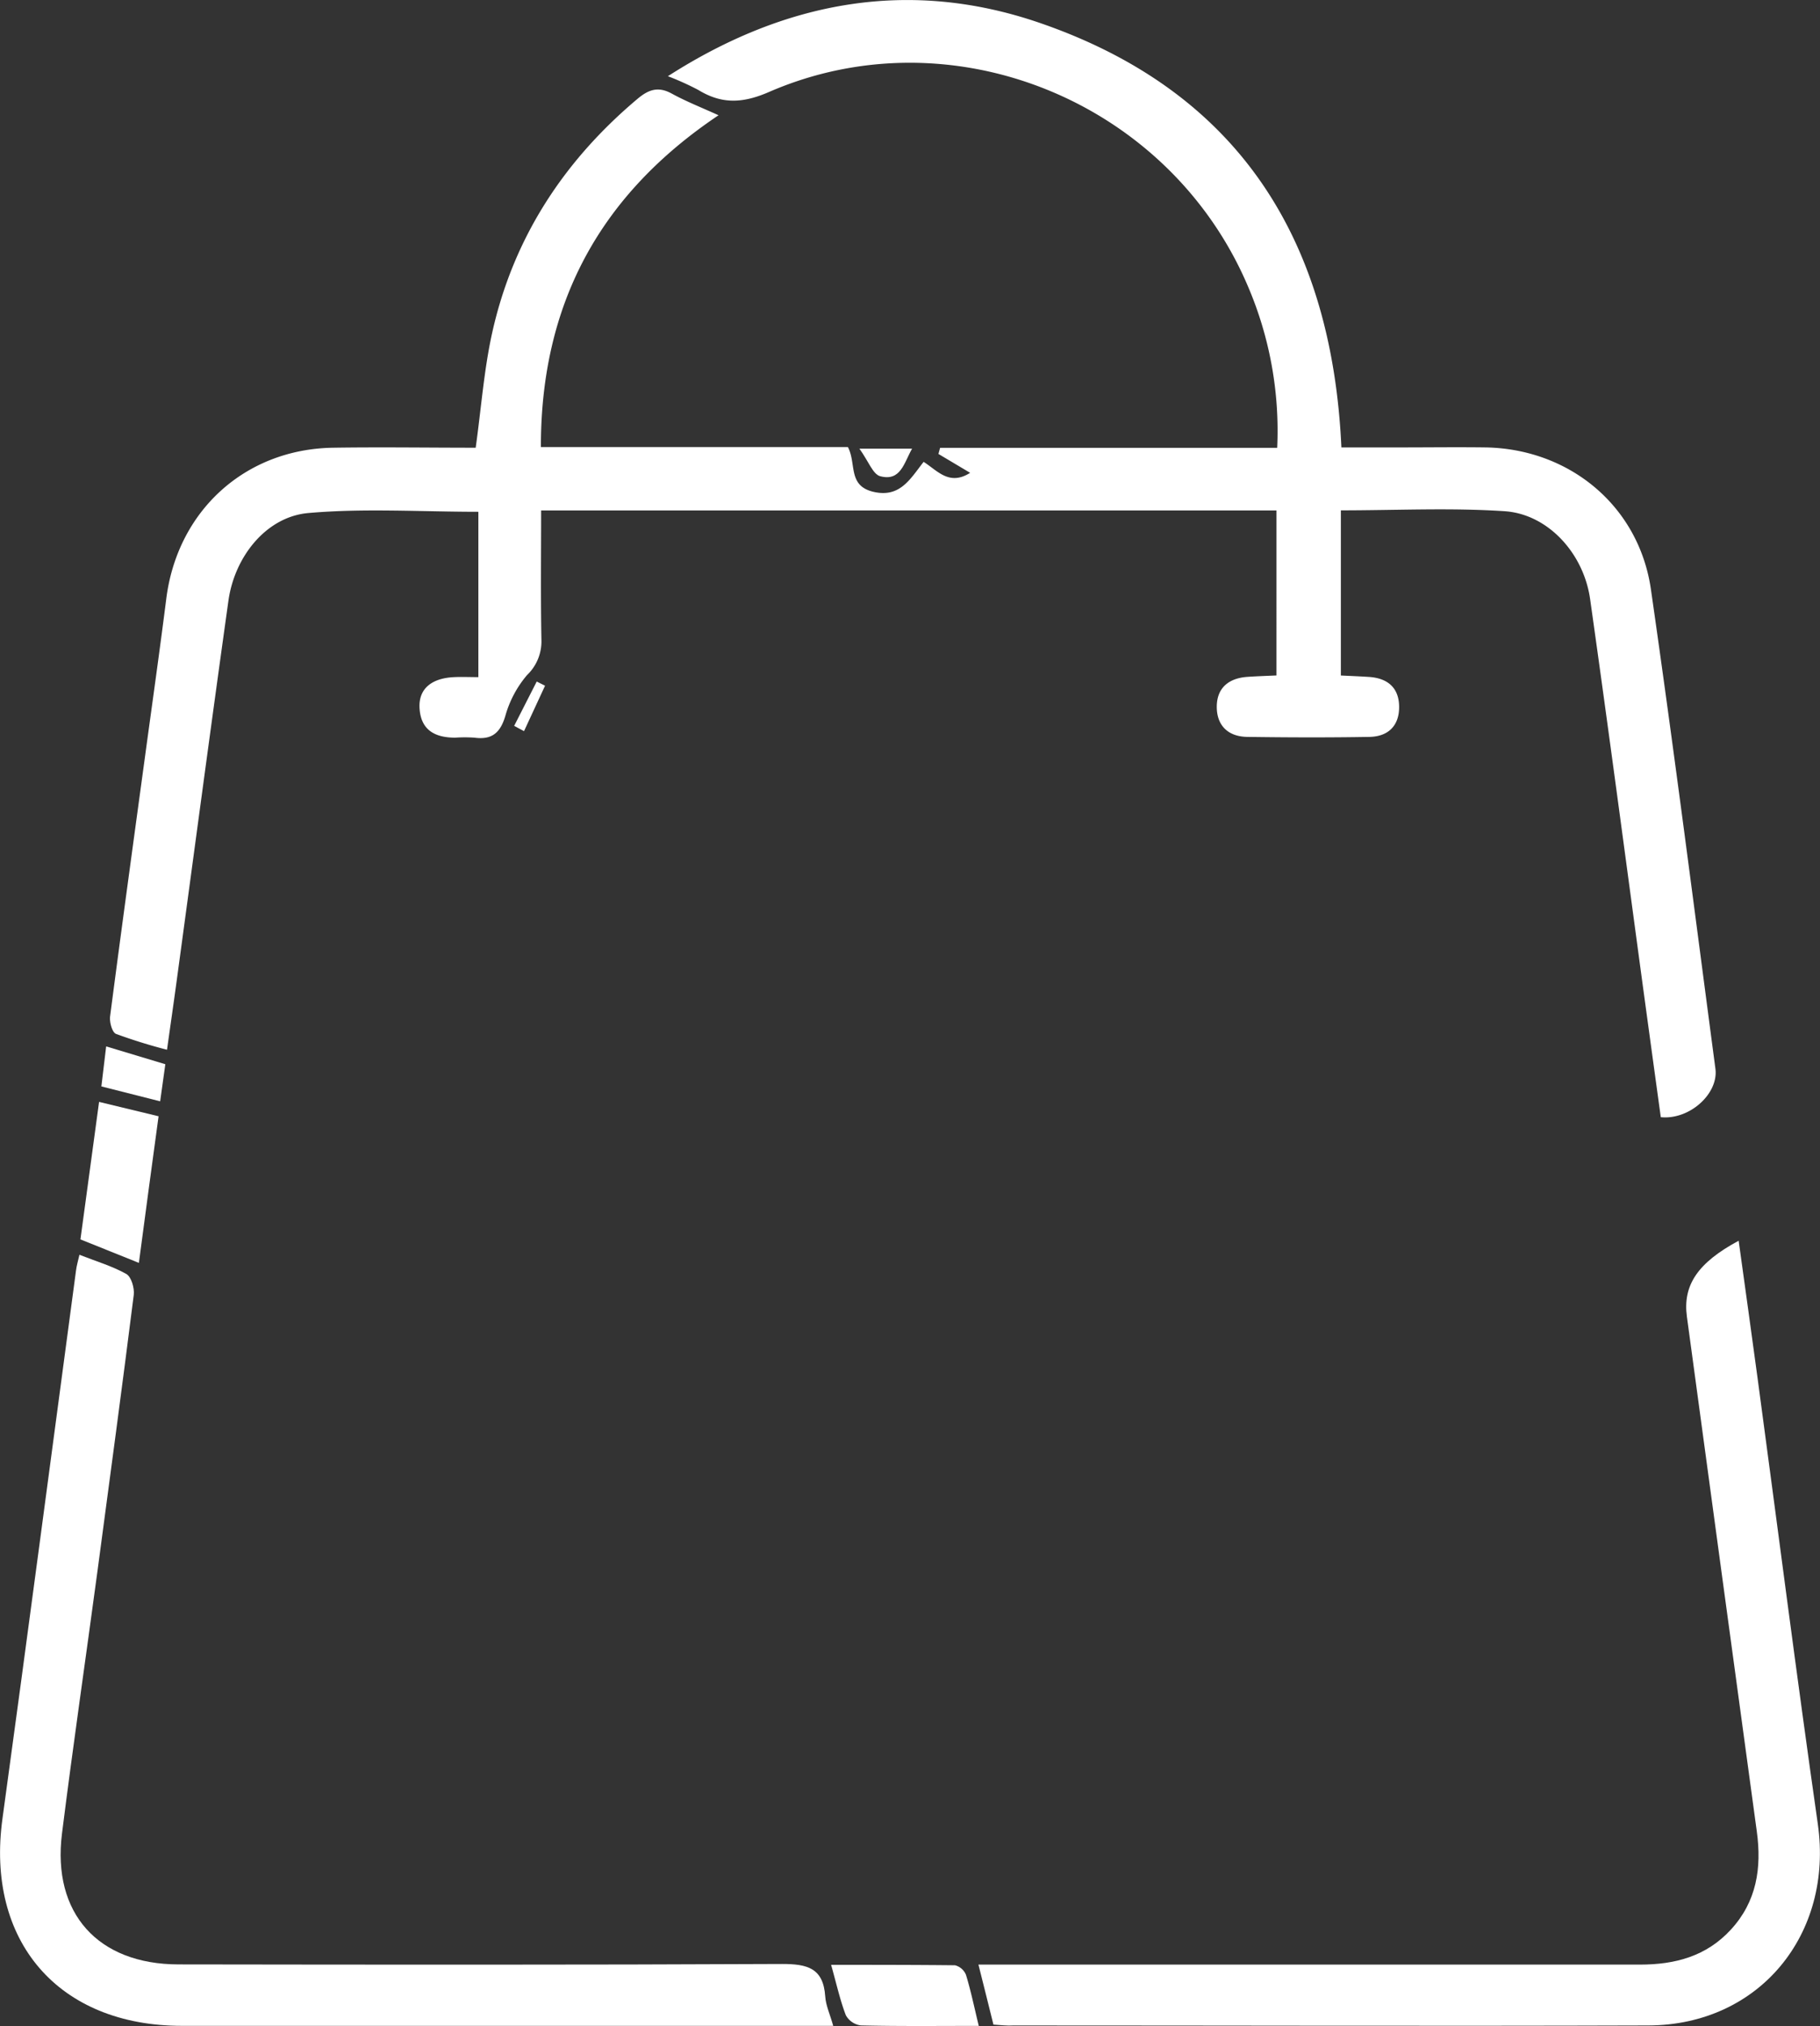 <?xml version="1.0" encoding="UTF-8"?> <svg xmlns="http://www.w3.org/2000/svg" id="Слой_1" data-name="Слой 1" viewBox="0 0 379.89 422.75"><rect x="0" y="0" width="379.89" height="422.75" fill="#333333" stroke="none"/> <defs> <style>.cls-1{fill:#fff;}</style> </defs> <path class="cls-1" d="M309,280.76c2.9,1.84,5.33,5.07,9.71,2.29l-6.62-3.94.35-1.28H382.8a76.55,76.55,0,0,0-6.09-33.66c-16.4-38.62-61.76-57.2-100-40.58-5.53,2.4-9.87,2.55-14.76-.44a59.25,59.25,0,0,0-6.33-2.86c24.64-15.81,50.53-20.4,77.51-11.16C374.44,203.3,394.2,234,396.2,277.75h12.2c6,0,12-.08,18,0,17.52.34,31.92,12.3,34.41,29.64,4.79,33.29,9.05,66.66,13.46,100,.68,5.18-5.36,10.71-11.4,10.11-1.24-9-2.5-18.22-3.75-27.4-3.64-26.9-7.2-53.81-11-80.68-1.34-9.56-8.79-17.75-17.84-18.36-11.24-.75-22.56-.18-34.19-.18v34.46c1.93.09,3.85.17,5.77.29,3.89.23,6.34,2.16,6.39,6.18s-2.29,6.27-6.19,6.34c-8.5.15-17,.12-25.5,0-3.93-.05-6.35-2.3-6.37-6.22s2.39-6,6.31-6.3c2-.14,3.92-.2,6.15-.3V290.9H229.16c0,9.05-.11,18,.06,26.94a9.72,9.72,0,0,1-3,7.41,22.58,22.58,0,0,0-4.56,8.62c-1.07,3.53-2.87,4.92-6.43,4.44a29.63,29.63,0,0,0-4,0c-4.21,0-7.2-1.56-7.45-6.2-.21-3.92,2.41-6.2,7.18-6.43,1.61-.08,3.23,0,5.1,0v-34.5c-12,0-23.84-.77-35.5.26-8.74.77-15.38,9.05-16.67,18.3-3.74,26.72-7.29,53.46-10.92,80.18-.58,4.26-1.2,8.52-1.9,13.51a111.37,111.37,0,0,1-10.65-3.31c-.8-.32-1.38-2.45-1.23-3.65,2.34-18,4.81-36,7.26-54,1.5-11.05,3.07-22.1,4.47-33.17,2.32-18.31,16.42-31.2,34.82-31.49,10-.15,19.94,0,29.76,0,1.17-8.37,1.74-16.34,3.46-24.06,4.4-19.69,14.89-35.76,30.31-48.73,2.32-1.95,4.32-2.65,7.14-1.11,3,1.65,6.25,2.92,9.78,4.53-24.67,16.54-37.11,39.21-37.08,69.23h64.08c1.79,3.39,0,7.88,5,9.26C304,288.47,306.16,284.37,309,280.76Z" transform="translate(-116.21 -184.39)"></path> <path class="cls-1" d="M323.57,606.84c-1-4.07-2-8-3.13-12.52H327q65.76,0,131.52,0c7.36,0,13.84-1.73,18.95-7.27,5.42-5.87,6.48-12.89,5.44-20.5q-7.32-53.7-14.59-107.41c-.89-6.53,2.2-11.24,10.8-15.86,1.33,9.66,2.67,19.13,3.94,28.61,4.18,31,8.14,62.08,12.58,93.07,3.3,23-12.2,42-35.39,42.06-44.17.14-88.35,0-132.52,0C326.45,607.11,325.14,606.94,323.57,606.84Z" transform="translate(-116.21 -184.39)"></path> <path class="cls-1" d="M132.79,446.21c3.49,1.37,6.83,2.35,9.78,4,1.05.59,1.73,2.95,1.56,4.37-2.41,19.17-5,38.31-7.55,57.45-2.46,18.32-5.13,36.61-7.43,54.94-2.09,16.63,7.49,27.29,24.31,27.31,42,.06,84,.11,126-.09,5.26,0,8.6.84,9,6.76.12,1.9,1,3.75,1.67,6.15h-5.94q-65,0-130,0c-25.81,0-41-17.7-37.46-43.27,5.23-38.1,10.24-76.23,15.35-114.35C132.19,448.54,132.47,447.62,132.79,446.21Z" transform="translate(-116.21 -184.39)"></path> <path class="cls-1" d="M145.2,447.9,133,443c1.3-9.6,2.57-19,3.89-28.69l12.42,3C147.92,427.44,146.61,437.29,145.2,447.9Z" transform="translate(-116.21 -184.39)"></path> <path class="cls-1" d="M320.51,607.11c-8.73,0-16.68.09-24.62-.1a4.19,4.19,0,0,1-3.13-2.13c-1.21-3.16-1.94-6.5-3.07-10.51,9.07,0,17.46,0,25.85.09a3.36,3.36,0,0,1,2.3,2C318.85,599.76,319.55,603.16,320.51,607.11Z" transform="translate(-116.21 -184.39)"></path> <path class="cls-1" d="M149.64,414.19l-12.27-3.11c.31-2.62.62-5.17,1-8.35l12.35,3.72Z" transform="translate(-116.21 -184.39)"></path> <path class="cls-1" d="M295.59,278h11c-1.7,3-2.38,6.9-6.68,5.75C298.41,283.34,297.5,280.65,295.59,278Z" transform="translate(-116.21 -184.39)"></path> <path class="cls-1" d="M223.53,335.85l4.71-9.25,1.74.87q-2.21,4.74-4.39,9.48Z" transform="translate(-116.21 -184.39)"></path> </svg> 